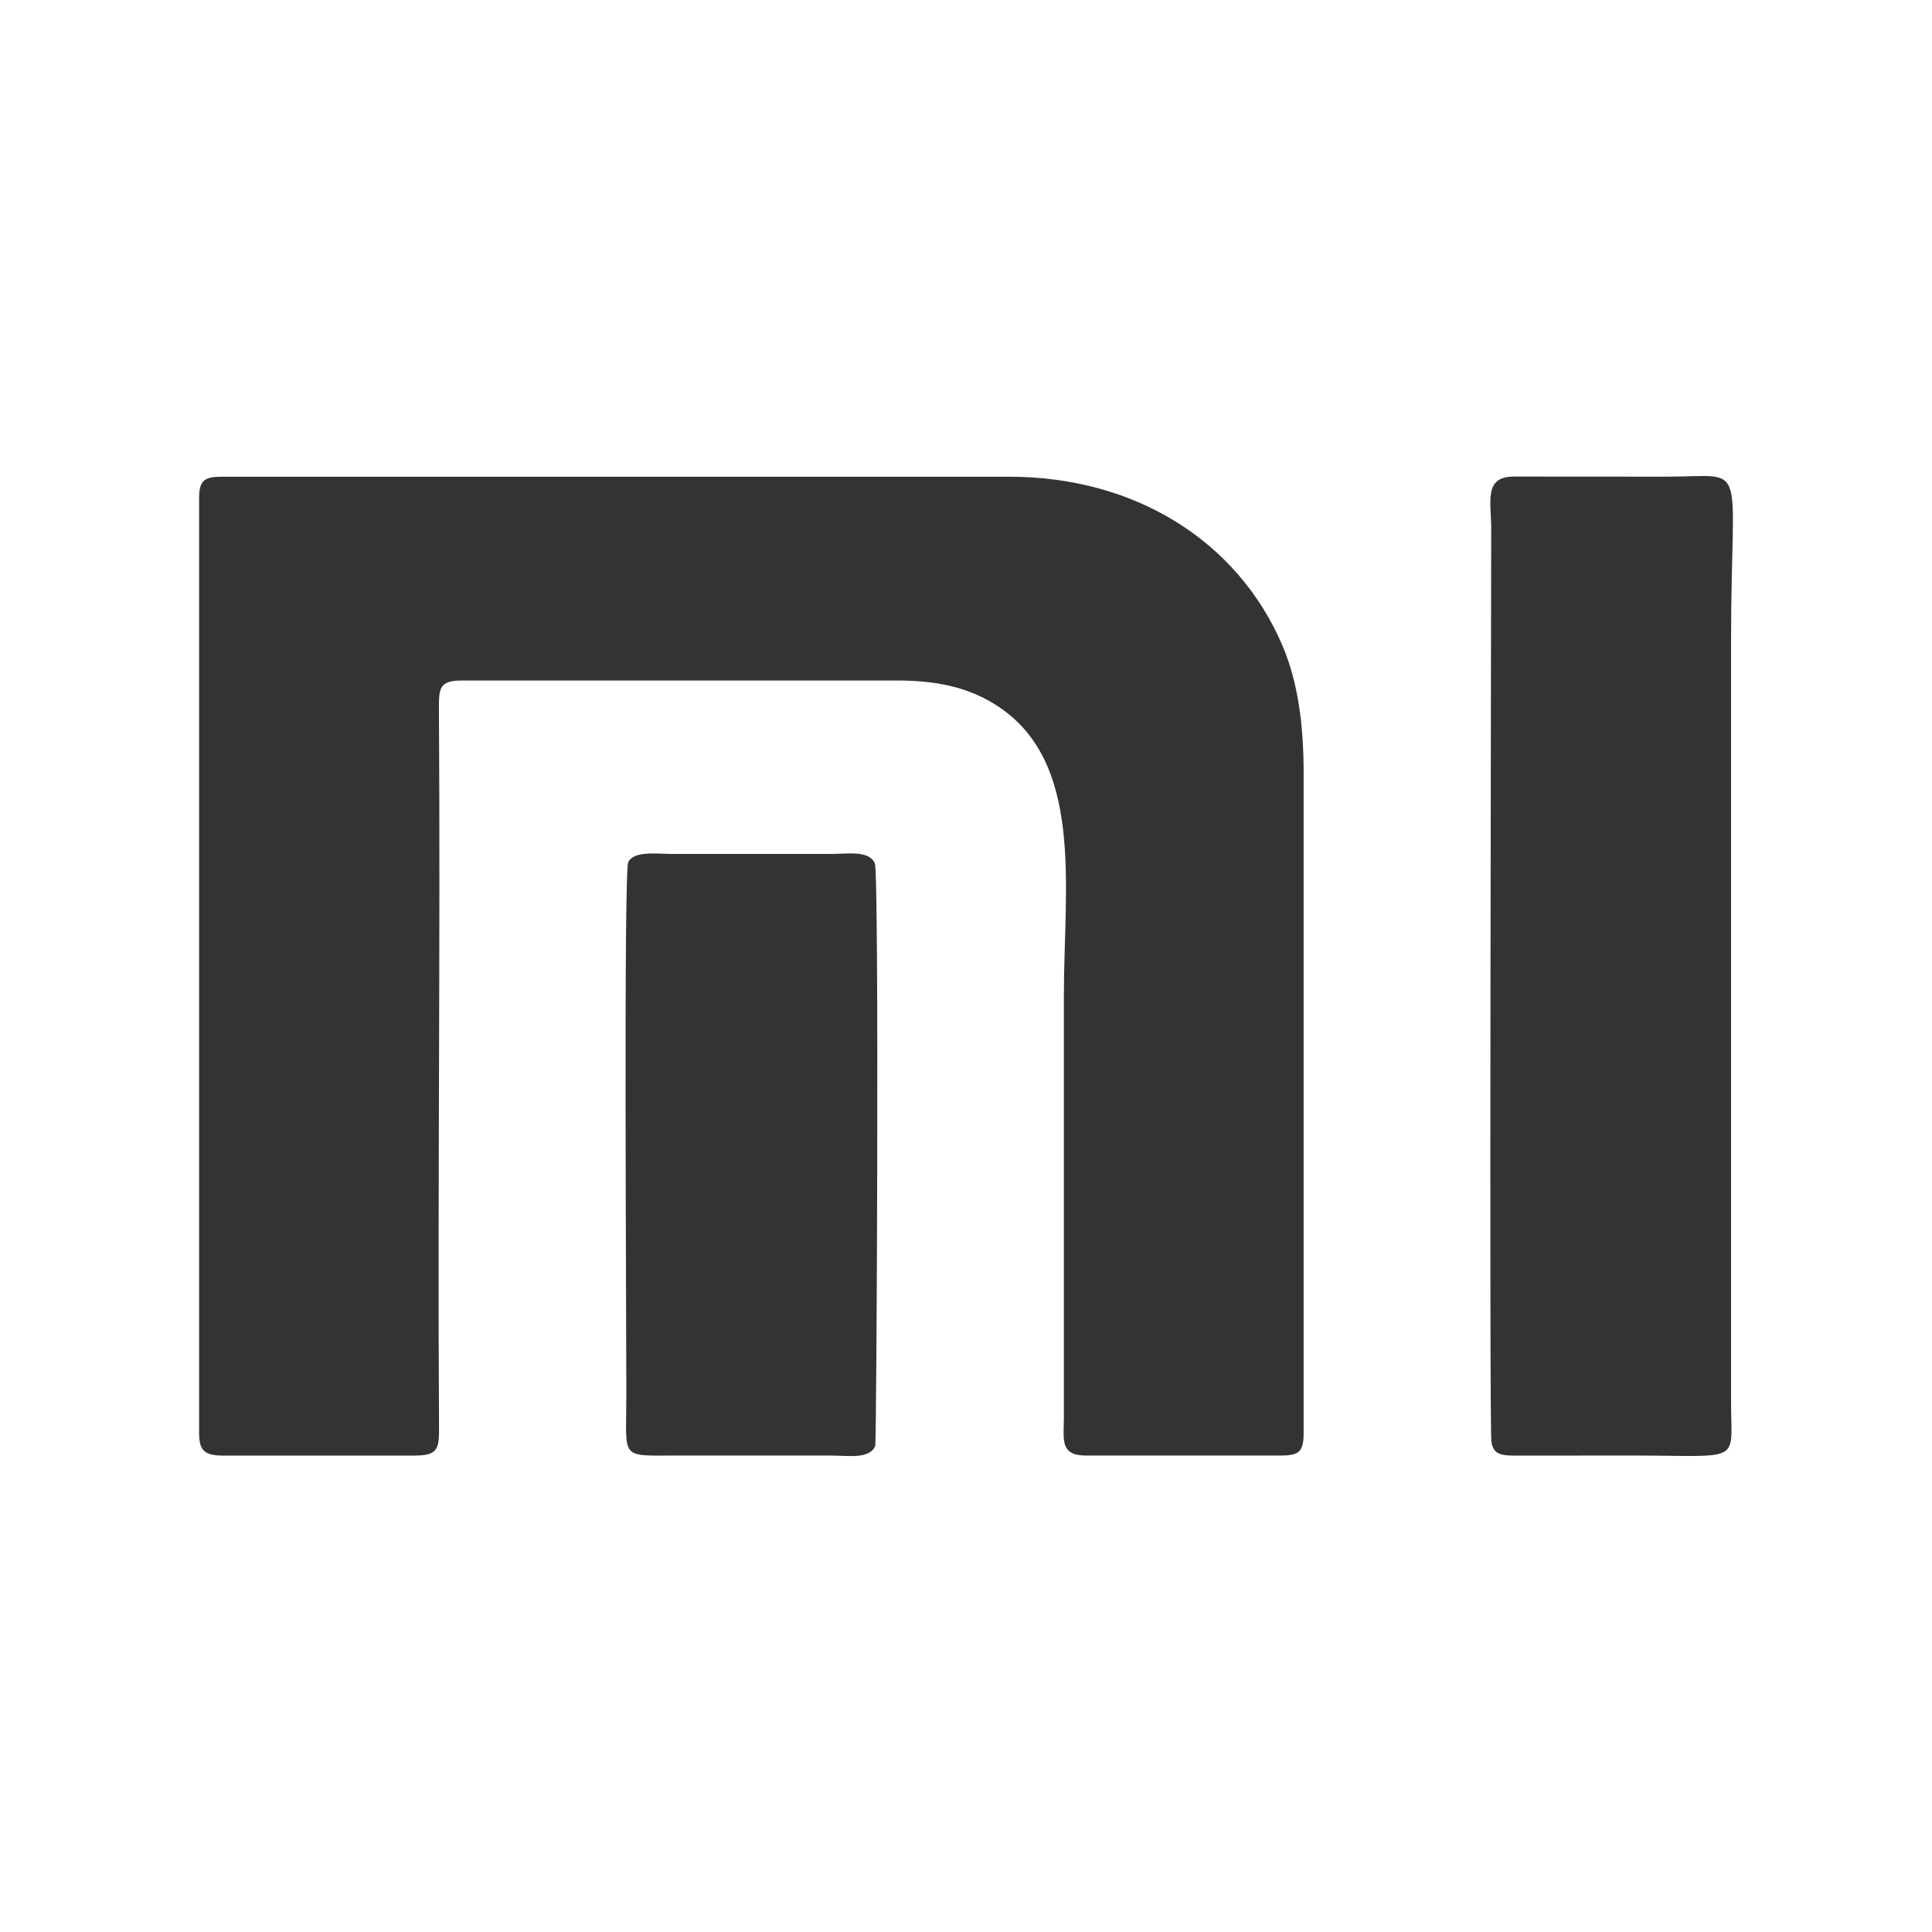<svg clip-rule="evenodd" fill-rule="evenodd" height="66.571mm" image-rendering="optimizeQuality" shape-rendering="geometricPrecision" text-rendering="geometricPrecision" viewBox="0 0 623.14 623.14" width="66.571mm" xmlns="http://www.w3.org/2000/svg"><path d="m0 0h623.14v623.14h-623.14z" fill="none"/><g fill="#333"><path d="m134.02 469.46c7.48 0 7.62-2.52 7.58-9.48-.46-76.87.47-154.44-.03-231.28-.04-6.75.2-9.21 7.35-9.21h140.45c12.25 0 22.33 1.99 31.41 7.61 29.17 18.04 22.36 58.97 22.36 93.83v136.2c-.02 7.29-1.39 12.34 7.24 12.34h62.42c6.15 0 7.67-1.05 7.67-7.38v-212.81c0-14.75-1.63-28.94-6.9-41.21-14.42-33.58-47.49-54.31-88.02-54.31h-253.95c-5.54 0-7.38 1.07-7.38 6.86v301.48c0 5.71 1.65 7.38 7.73 7.38h62.07z"/><path d="m481.03 464.92c.55 4.49 3.62 4.56 8.36 4.57l36.91-.03c36.09 0 32.03 2.9 32.03-17.31v-245.44c0-59.56 6.14-52.97-20.68-52.97l-49.7-.03c-9.42.19-6.98 8.24-6.98 16.82 0 15.85-.66 288.6.06 294.38z"/><path d="m282.29 466.34c.47-1.17 1.31-184.65-.12-187.88-1.89-4.28-8.68-3.03-14.08-3.03h-51.07c-4.99 0-12.7-1.13-14.4 2.7-1.46 3.28-.6 145.51-.6 171.9 0 20.57-2.23 19.44 15 19.44h51.07c5.52 0 12.46 1.23 14.2-3.12z"/></g></svg>